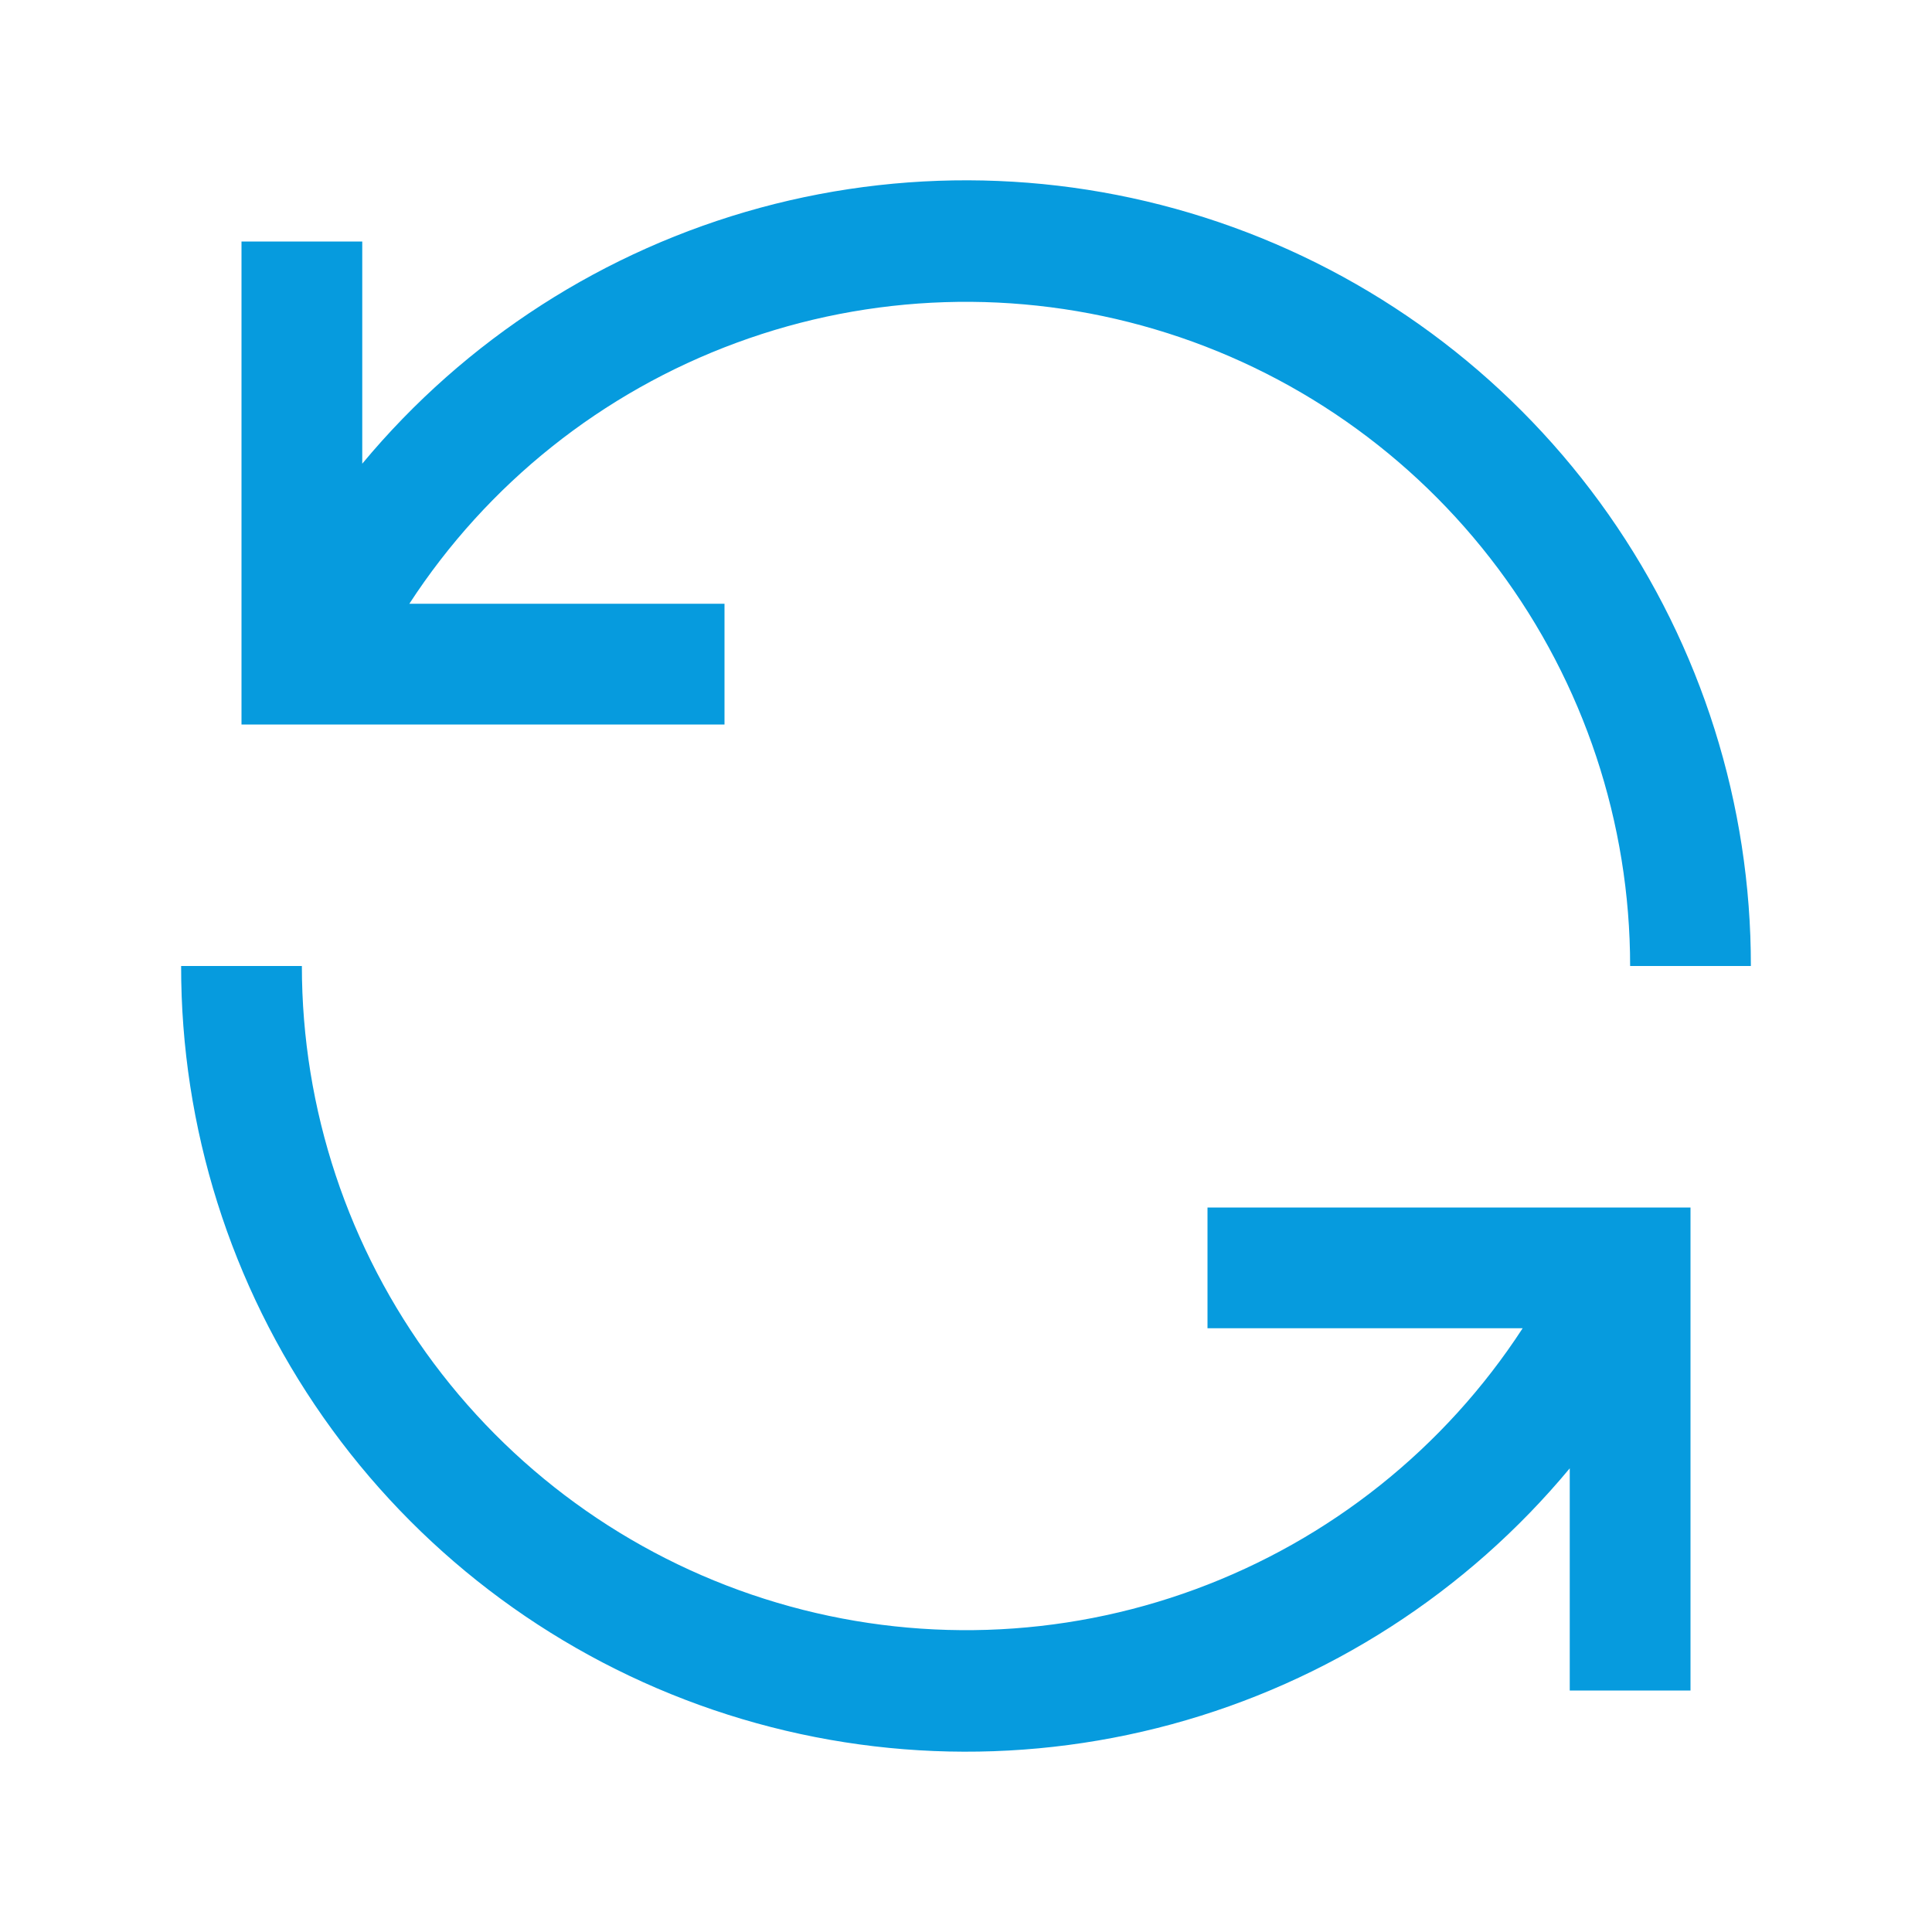 <?xml version="1.0" encoding="UTF-8"?>
<svg width="32" height="32" viewBox="0 0 32 32" fill="none" xmlns="http://www.w3.org/2000/svg">
<path d="M12 10H6.78C8.073 8.012 9.974 6.496 12.2 5.677C14.425 4.857 16.856 4.779 19.129 5.454C21.403 6.128 23.397 7.52 24.816 9.42C26.234 11.321 27 13.629 27 16H29C29.003 13.325 28.18 10.715 26.645 8.525C25.11 6.335 22.937 4.672 20.422 3.762C17.907 2.852 15.173 2.74 12.592 3.441C10.011 4.143 7.709 5.623 6 7.68V4H4V12H12V10Z" fill="#069BDE"/>
<path d="M20 22H25.22C23.927 23.988 22.026 25.504 19.8 26.323C17.575 27.143 15.144 27.221 12.871 26.546C10.597 25.872 8.603 24.48 7.184 22.58C5.766 20.679 5 18.371 5 16H3C2.997 18.674 3.819 21.285 5.355 23.475C6.89 25.665 9.063 27.328 11.578 28.238C14.093 29.148 16.827 29.26 19.408 28.559C21.989 27.858 24.291 26.377 26 24.32V28H28V20H20V22Z" fill="#069BDE"/>
</svg>
